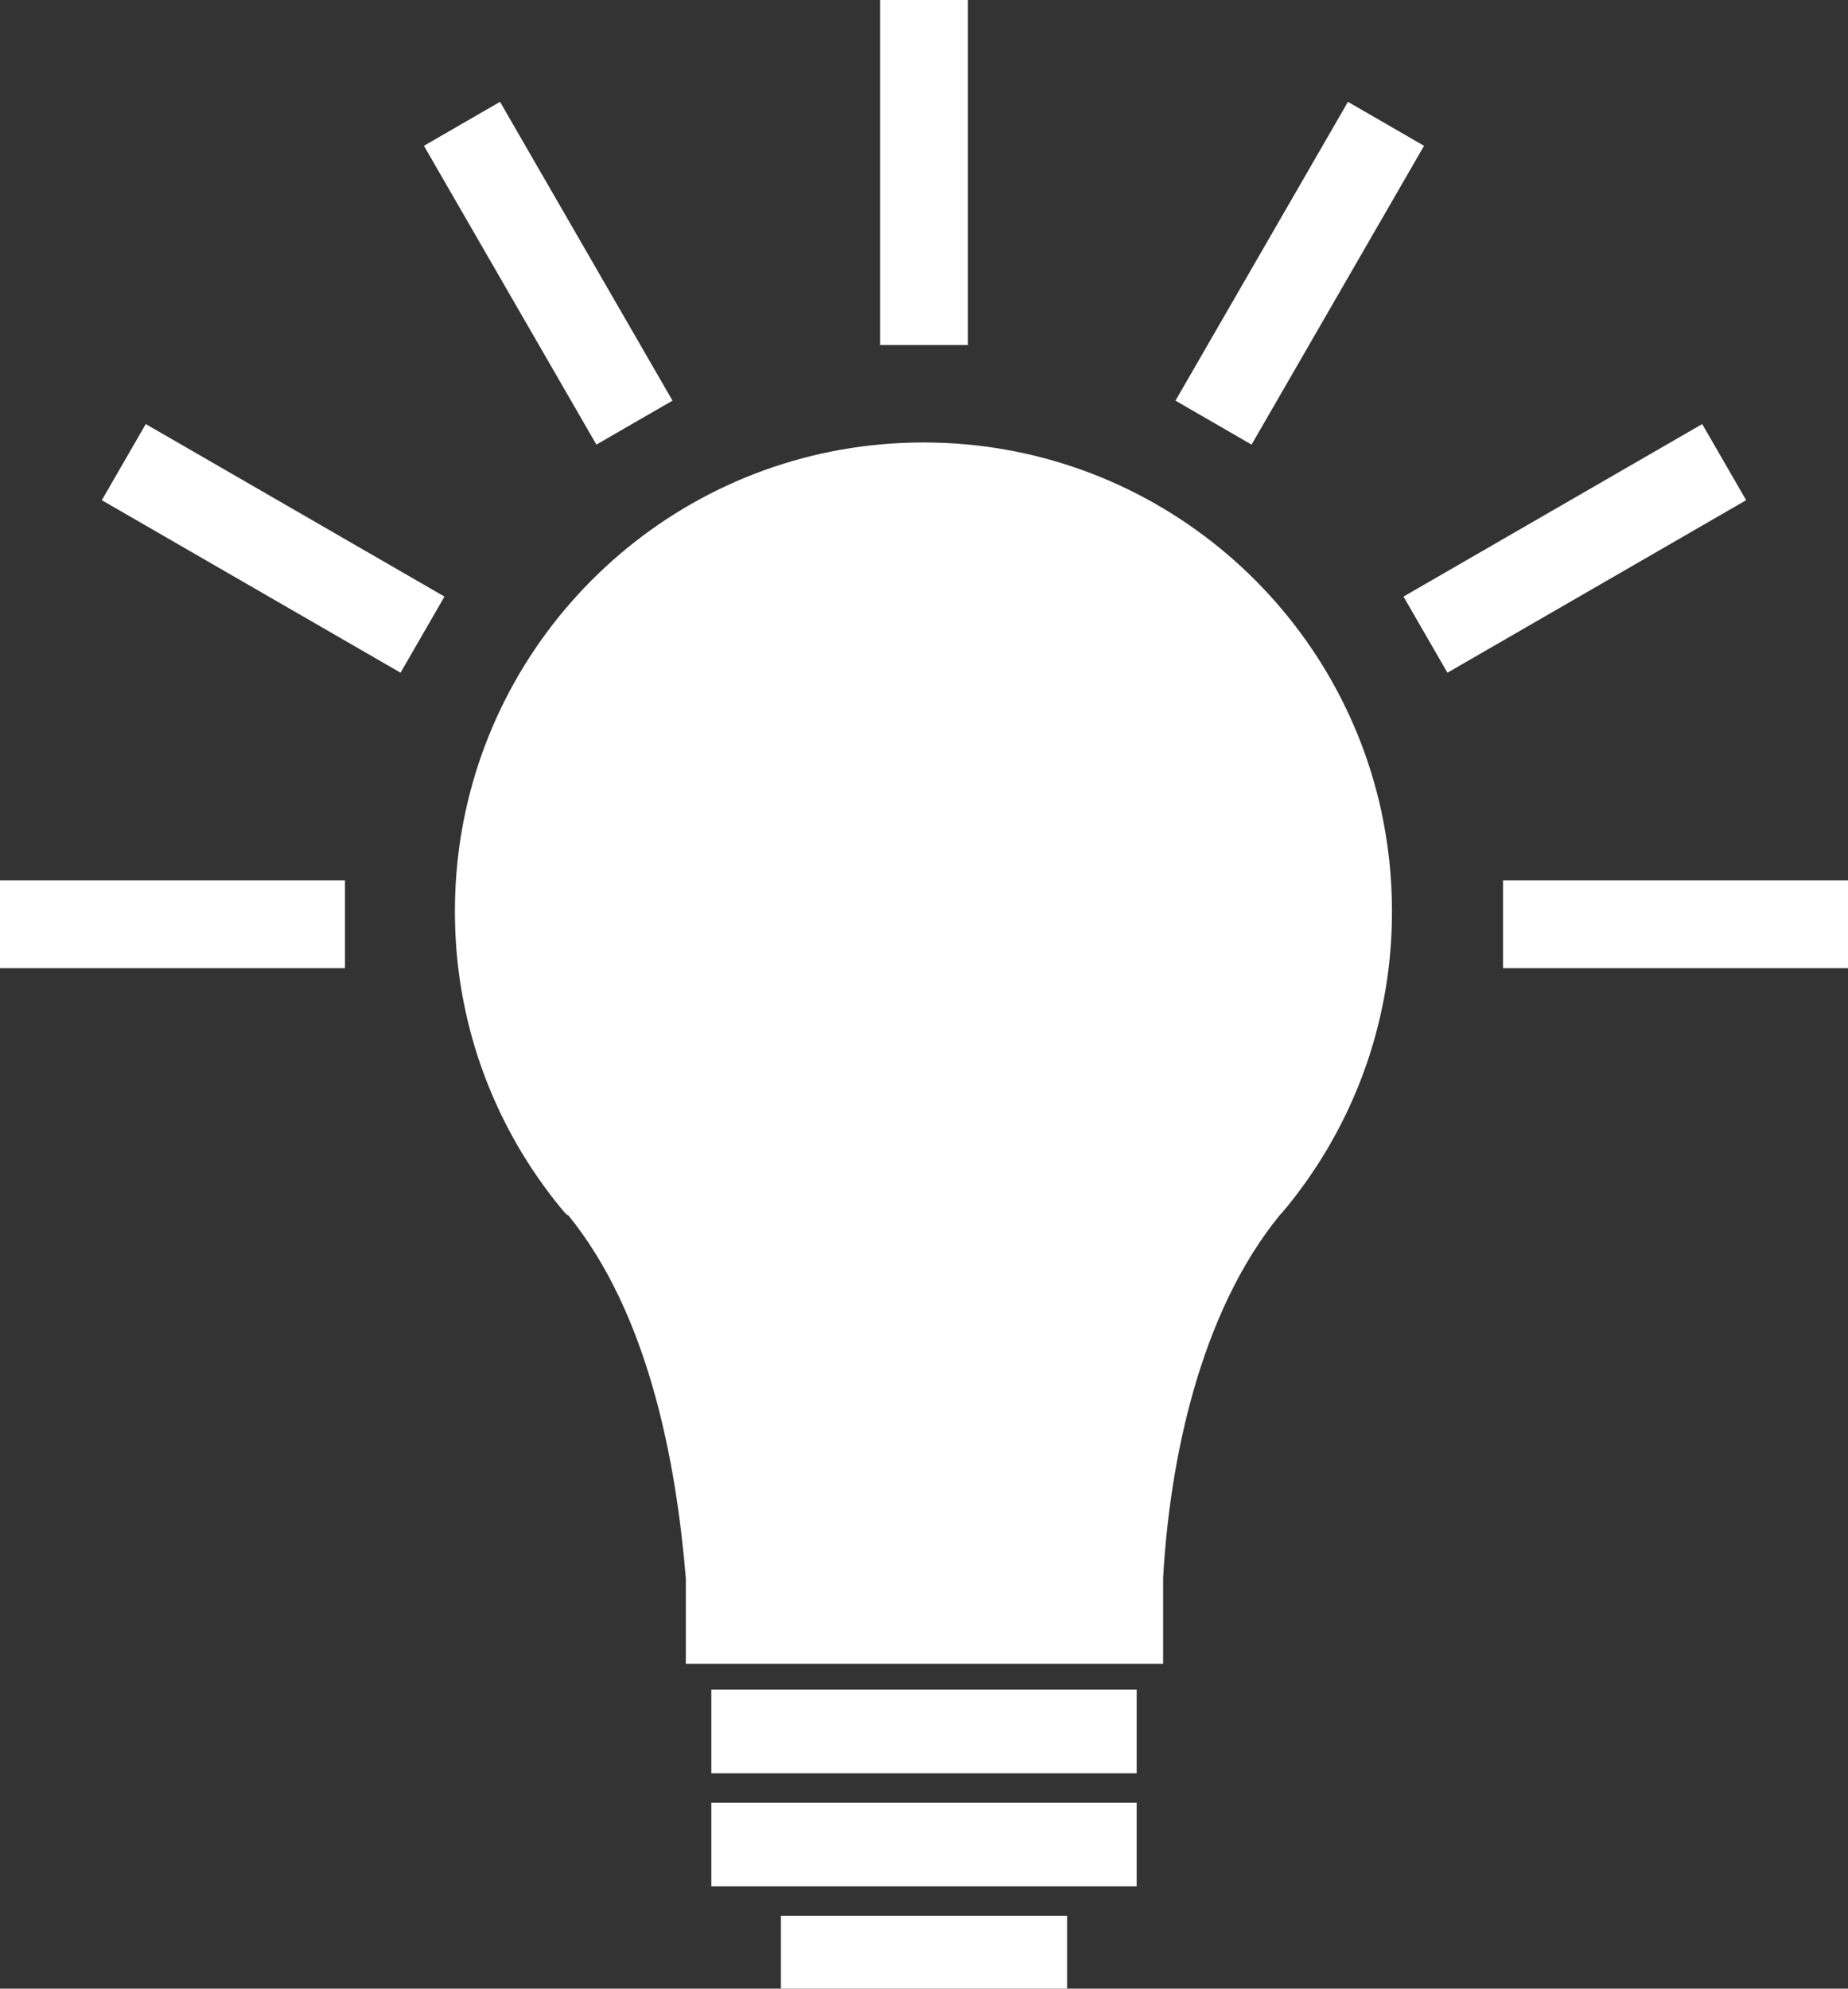 <?xml version="1.0" encoding="UTF-8"?><svg xmlns="http://www.w3.org/2000/svg" viewBox="0 0 580.8 624.83"><rect x="0" y="0" width="580.8" height="624.83" fill="#333333" stroke="none"/><defs><style>.d{fill:#fff;}</style></defs><g id="a"/><g id="b"><g id="c"><g><rect class="d" x="223.56" y="530.85" width="133.68" height="26.32"/><rect class="d" x="245.43" y="601.92" width="89.94" height="22.91"/><rect class="d" x="223.56" y="566.38" width="133.68" height="26.32"/><rect class="d" y="276.59" width="108.41" height="27.62"/><rect class="d" x="472.39" y="276.59" width="108.41" height="27.62"/><rect class="d" x="440.74" y="158.49" width="108.41" height="27.62" transform="translate(-19.84 270.56) rotate(-30)"/><rect class="d" x="31.64" y="158.49" width="108.41" height="27.62" transform="translate(74.04 364.44) rotate(-150)"/><rect class="d" x="236.19" y="40.4" width="108.41" height="27.62" transform="translate(236.19 344.6) rotate(-90)"/><rect class="d" x="354.29" y="72.04" width="108.41" height="27.62" transform="translate(129.9 396.69) rotate(-60)"/><rect class="d" x="118.1" y="72.04" width="108.41" height="27.62" transform="translate(184.1 277.99) rotate(-120)"/><path class="d" d="M434.12,254.81c-14.41-66.21-73.36-115.79-143.89-115.79h0c-70.53,0-129.48,49.58-143.89,115.79-2.21,10.14-3.37,20.67-3.37,31.47,0,.75,0,1.5,.02,2.24,0,.19,0,.39,.01,.58,.01,.69,.03,1.38,.05,2.06,0,.06,0,.12,0,.19,.02,.74,.06,1.47,.09,2.21,0,.19,.02,.38,.03,.57,.03,.65,.07,1.3,.11,1.94,0,.1,.01,.2,.02,.3,.05,.73,.1,1.45,.16,2.18,.02,.19,.03,.38,.05,.57,.05,.61,.11,1.23,.17,1.84,.01,.13,.03,.27,.04,.4,.07,.71,.15,1.43,.23,2.14,.02,.18,.04,.37,.07,.55,.07,.59,.15,1.18,.22,1.76,.02,.16,.04,.32,.06,.48,.1,.7,.2,1.4,.3,2.1,.03,.18,.06,.36,.08,.54,.09,.57,.18,1.14,.27,1.71,.03,.18,.06,.36,.09,.54,.12,.69,.24,1.38,.37,2.06,.03,.18,.07,.35,.1,.52,.1,.55,.21,1.11,.32,1.66,.04,.2,.08,.39,.12,.59,.14,.68,.28,1.35,.43,2.02,.04,.17,.08,.34,.11,.5,.12,.54,.25,1.08,.37,1.62,.05,.21,.1,.42,.15,.63,.16,.66,.32,1.32,.49,1.98,.04,.16,.08,.32,.12,.48,.14,.53,.28,1.07,.42,1.6,.06,.22,.12,.44,.18,.66,.18,.65,.36,1.29,.55,1.94,.04,.15,.09,.29,.13,.44,.16,.53,.32,1.06,.48,1.59,.07,.23,.14,.46,.21,.69,.18,.58,.36,1.16,.55,1.74,.06,.18,.12,.36,.18,.54,.18,.54,.36,1.07,.54,1.61,.08,.24,.16,.48,.25,.71,.18,.51,.36,1.02,.54,1.52,.07,.21,.15,.41,.22,.62,.2,.55,.41,1.1,.62,1.65,.09,.24,.19,.49,.28,.73,.18,.46,.36,.92,.54,1.38,.08,.19,.15,.38,.23,.57,.24,.59,.48,1.17,.72,1.76,.1,.25,.21,.5,.32,.75,.18,.42,.36,.84,.54,1.27,.09,.22,.19,.44,.28,.65,.25,.57,.51,1.14,.77,1.7,.12,.25,.23,.51,.35,.76,.18,.39,.37,.79,.55,1.18,.11,.24,.22,.48,.34,.71,.27,.55,.53,1.1,.81,1.65,.13,.25,.25,.51,.38,.76,.19,.37,.37,.74,.56,1.11,.13,.25,.26,.5,.39,.75,.28,.54,.56,1.07,.85,1.6,.14,.25,.28,.51,.41,.76,.19,.35,.38,.7,.58,1.05,.14,.26,.29,.52,.43,.78,.29,.52,.59,1.04,.89,1.55,.15,.25,.3,.51,.44,.76,.2,.34,.4,.67,.59,1,.16,.27,.32,.53,.48,.79,.3,.5,.6,.99,.91,1.48,.16,.26,.32,.52,.49,.77,.2,.32,.41,.65,.62,.97,.17,.27,.34,.53,.52,.8,.26,.39,.52,.79,.78,1.18,.22,.34,.45,.67,.68,1.01,.21,.32,.43,.63,.65,.95,.18,.27,.37,.53,.55,.8,.24,.34,.48,.69,.73,1.03,.26,.36,.52,.72,.78,1.08,.23,.31,.46,.63,.69,.94,.19,.26,.39,.52,.58,.79,.24,.31,.47,.63,.71,.94,.27,.36,.55,.72,.83,1.08,.25,.32,.5,.64,.75,.96,.2,.26,.4,.51,.61,.76,.24,.3,.48,.59,.72,.89,.27,.34,.55,.67,.82,1,.28,.34,.56,.68,.84,1.01,.21,.25,.42,.35,.62,.6,.09,.1,.17,.16,.26,.16h.18c25.34,31,34.01,77.73,37.01,114.17v26.83h150v-26.83c2-36.44,11.35-83.17,36.69-114.17h-.07c.09,0,.14-.06,.22-.16,.21-.25,.4-.42,.61-.67,.28-.33,.55-.64,.83-.97,.28-.33,.54-.65,.82-.99,.24-.3,.48-.58,.71-.88,.2-.25,.4-.5,.6-.76,.25-.32,.5-.64,.75-.96,.28-.36,.55-.72,.83-1.08,.24-.31,.47-.62,.71-.94,.2-.26,.39-.52,.58-.79,.23-.31,.46-.63,.69-.94,.26-.36,.52-.72,.78-1.08,.24-.34,.49-.69,.73-1.03,.19-.26,.37-.53,.55-.8,.22-.31,.43-.63,.65-.95,.23-.34,.45-.67,.68-1.01,.26-.39,.52-.78,.78-1.18,.17-.27,.35-.53,.52-.8,.21-.32,.41-.64,.62-.97,.16-.26,.33-.51,.49-.77,.31-.49,.61-.98,.91-1.48,.16-.26,.32-.53,.48-.79,.2-.33,.4-.67,.59-1,.15-.25,.3-.5,.44-.76,.3-.52,.59-1.03,.89-1.55,.15-.26,.29-.52,.43-.78,.19-.35,.39-.7,.58-1.05,.14-.25,.28-.51,.41-.76,.29-.53,.57-1.07,.85-1.6,.13-.25,.26-.5,.39-.75,.19-.37,.38-.74,.56-1.11,.13-.25,.26-.51,.38-.76,.27-.55,.54-1.1,.81-1.65,.11-.24,.23-.48,.34-.71,.19-.39,.37-.78,.55-1.18,.12-.25,.23-.5,.35-.76,.26-.57,.51-1.13,.77-1.7,.1-.22,.19-.44,.28-.65,.18-.42,.36-.84,.54-1.27,.11-.25,.21-.5,.32-.75,.24-.58,.49-1.17,.72-1.76,.08-.19,.15-.38,.23-.57,.18-.46,.36-.92,.54-1.38,.09-.24,.19-.49,.28-.73,.21-.55,.41-1.1,.62-1.65,.07-.2,.15-.41,.22-.61,.18-.51,.36-1.01,.54-1.52,.08-.24,.17-.48,.25-.71,.18-.53,.36-1.07,.54-1.61,.06-.18,.12-.36,.18-.54,.19-.58,.37-1.16,.55-1.74,.07-.23,.14-.46,.21-.69,.16-.53,.32-1.06,.48-1.59,.04-.15,.09-.29,.13-.44,.19-.64,.37-1.29,.55-1.94,.06-.22,.12-.44,.18-.66,.14-.53,.29-1.06,.42-1.6,.04-.16,.08-.32,.12-.48,.17-.66,.33-1.32,.49-1.98,.05-.21,.1-.42,.15-.63,.13-.54,.25-1.08,.37-1.62,.04-.17,.08-.34,.11-.5,.15-.67,.29-1.35,.43-2.02,.04-.2,.08-.39,.12-.59,.11-.55,.22-1.1,.32-1.66,.03-.17,.07-.35,.1-.52,.13-.69,.25-1.37,.37-2.06,.03-.18,.06-.36,.09-.54,.09-.57,.19-1.14,.27-1.71,.03-.18,.06-.36,.08-.54,.11-.7,.21-1.4,.3-2.1,.02-.16,.04-.32,.06-.48,.08-.59,.15-1.18,.22-1.76,.02-.18,.04-.37,.07-.55,.08-.71,.16-1.42,.23-2.14,.01-.13,.03-.27,.04-.4,.06-.61,.12-1.23,.17-1.84,.02-.19,.03-.38,.05-.57,.06-.72,.12-1.45,.16-2.18,0-.1,.01-.2,.02-.3,.04-.65,.08-1.29,.11-1.94,.01-.19,.02-.38,.03-.57,.04-.74,.07-1.47,.09-2.21,0-.06,0-.12,0-.19,.02-.69,.04-1.37,.05-2.06,0-.19,0-.39,.01-.58,.01-.75,.02-1.49,.02-2.24,0-10.8-1.16-21.33-3.37-31.47Z"/></g></g></g></svg>